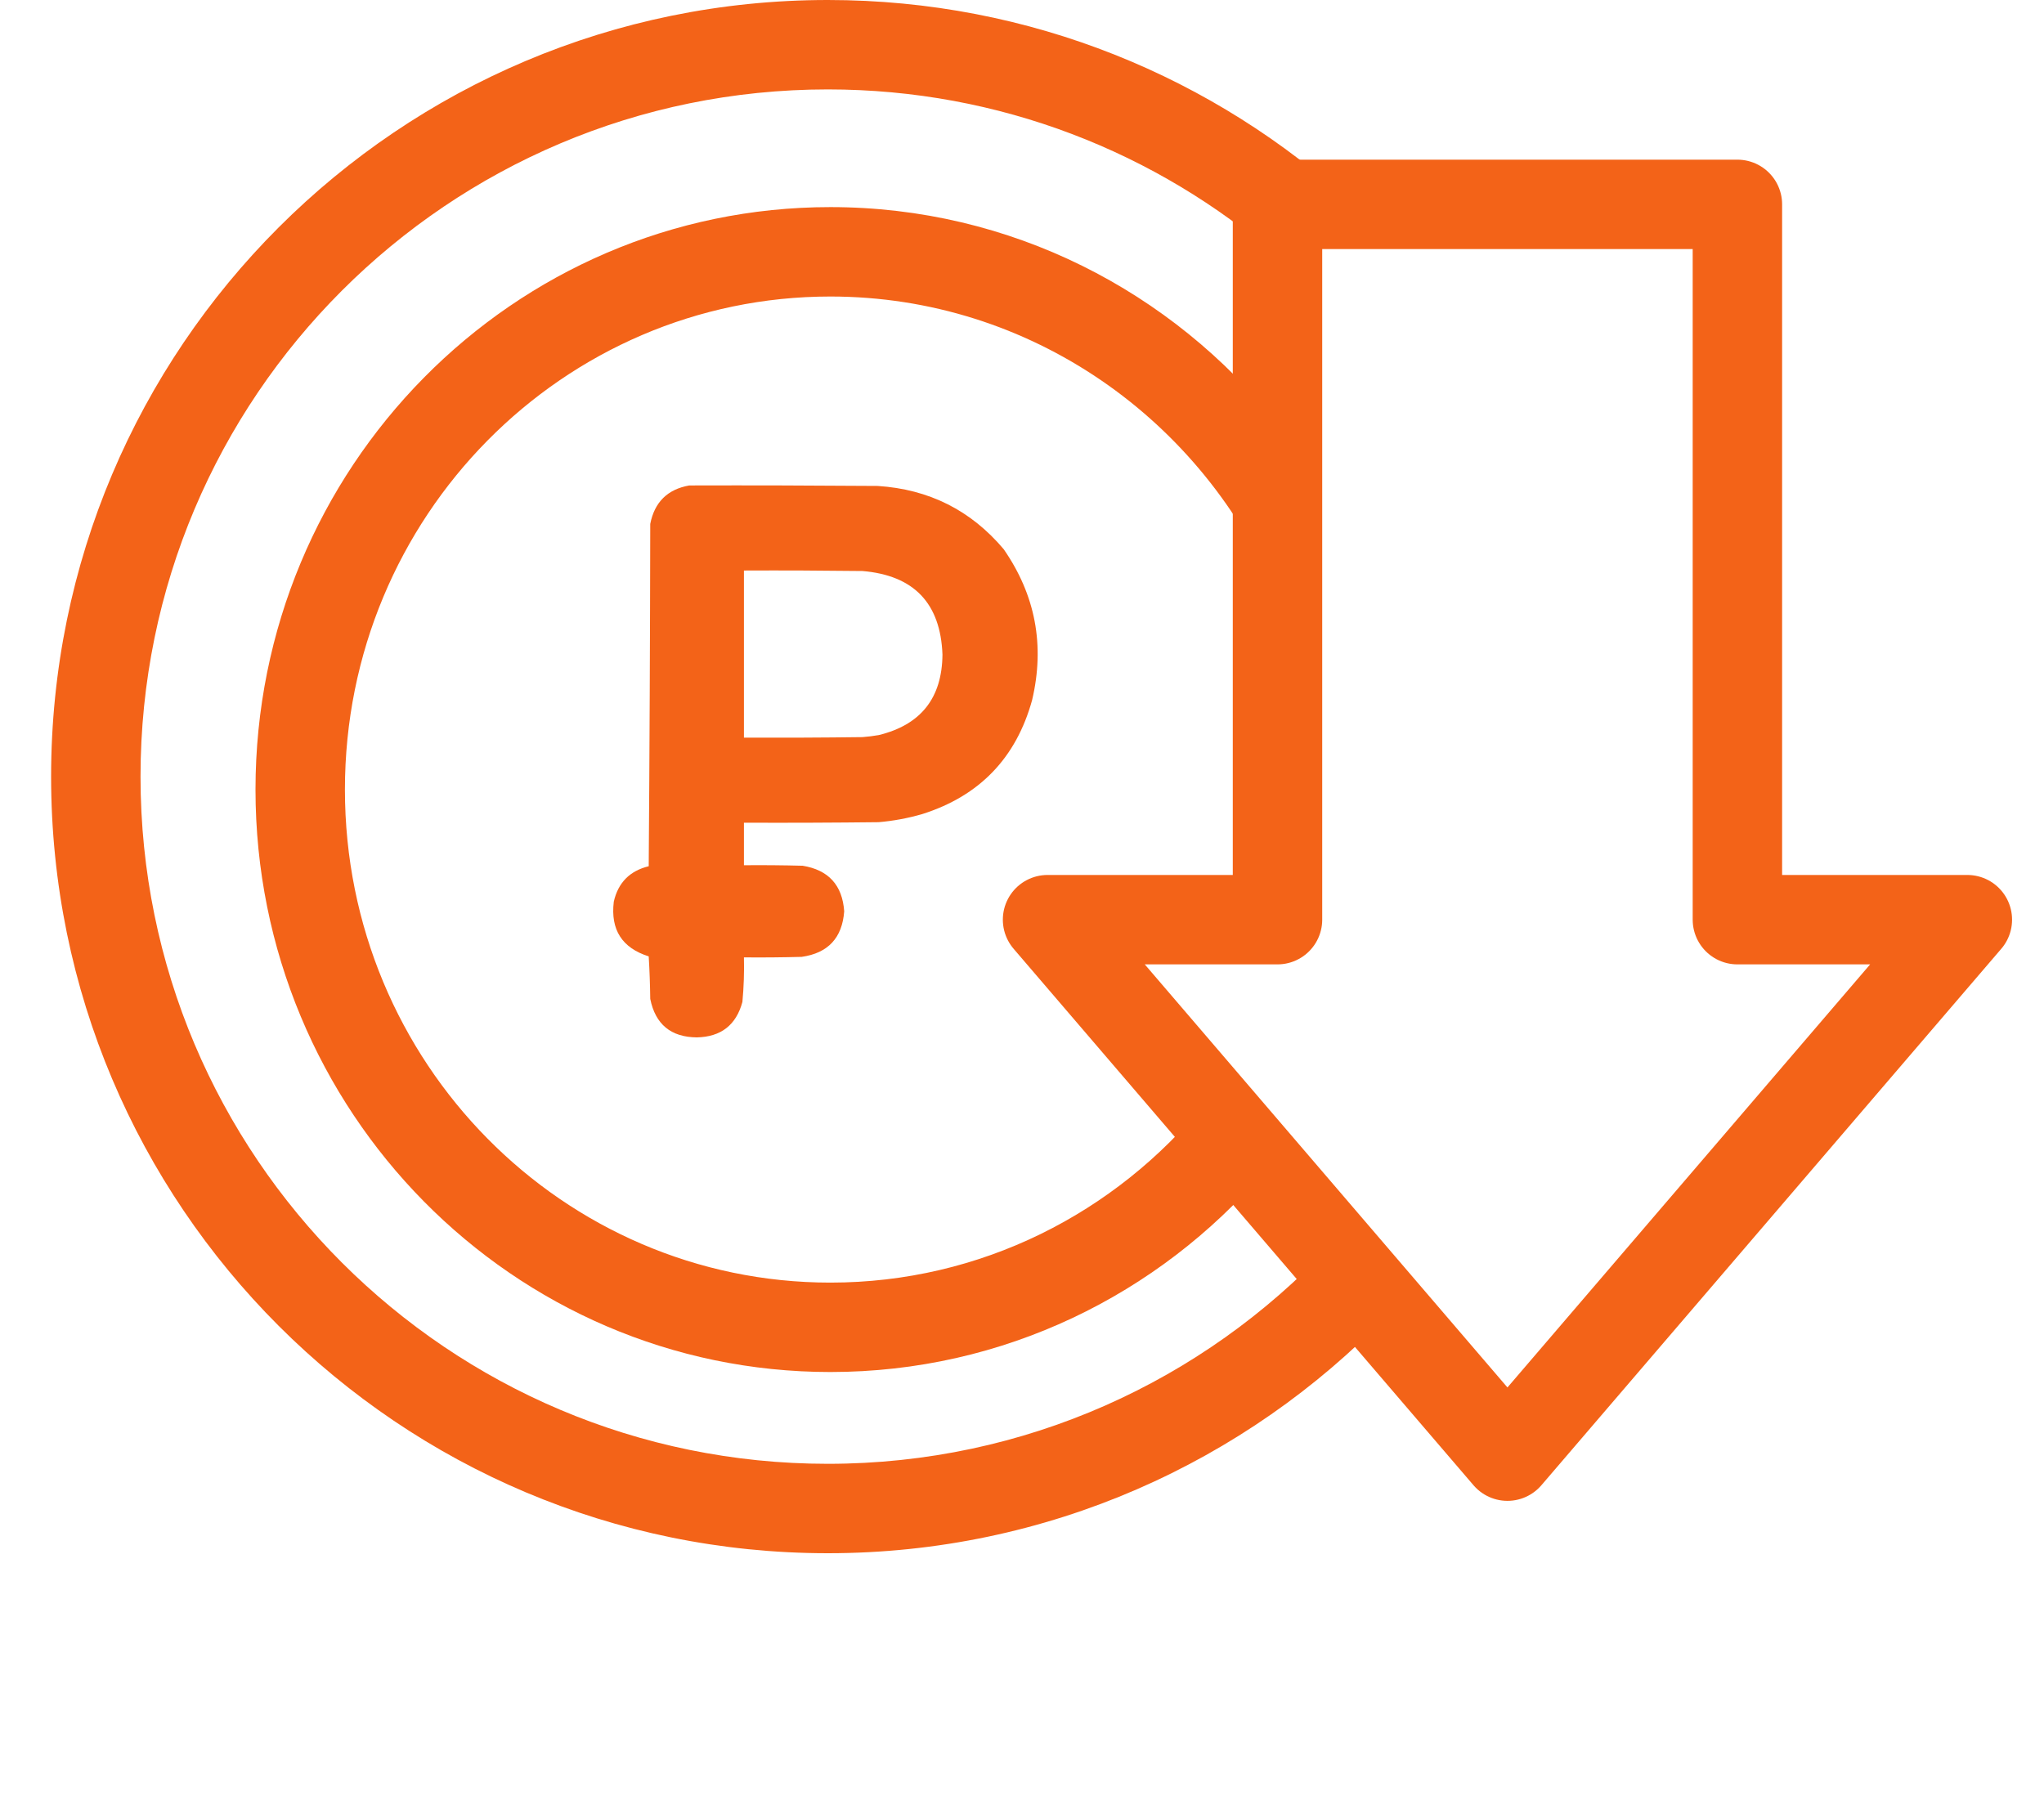 <?xml version="1.0" encoding="UTF-8"?> <svg xmlns="http://www.w3.org/2000/svg" width="80" height="71" viewBox="0 0 80 71" fill="none"><path fill-rule="evenodd" clip-rule="evenodd" d="M51.996 48.829C47.09 54.044 40.125 57.3 32.4 57.3C17.544 57.3 5.5 45.257 5.5 30.4C5.5 15.543 17.544 3.5 32.4 3.5C39.13 3.5 45.283 5.971 50 10.056V8H52.953C47.541 3.032 40.325 0 32.4 0C15.611 0 2 13.611 2 30.4C2 47.19 15.611 60.8 32.4 60.8C40.995 60.8 48.756 57.233 54.285 51.5L51.996 48.829Z" fill="#F36318"></path><path d="M68 8H50V36H41L59 57L77 36H68V8Z" stroke="#F36318" stroke-width="3.5" stroke-linejoin="round"></path><path fill-rule="evenodd" clip-rule="evenodd" d="M50 16.575C45.875 11.409 39.568 8.107 32.5 8.107C20.074 8.107 10 18.315 10 30.907C10 43.499 20.074 53.707 32.5 53.707C39.271 53.707 45.344 50.676 49.468 45.88L47.16 43.186C43.667 47.48 38.385 50.207 32.5 50.207C22.05 50.207 13.5 41.61 13.5 30.907C13.5 20.204 22.05 11.607 32.5 11.607C40.337 11.607 47.105 16.442 50 23.374V16.575Z" fill="#F36318"></path><path opacity="0.993" fill-rule="evenodd" clip-rule="evenodd" d="M26.976 19.003C29.434 18.996 31.892 19.003 34.349 19.022C36.355 19.15 38 19.975 39.285 21.5C40.529 23.297 40.9 25.267 40.395 27.407C39.769 29.672 38.335 31.158 36.094 31.867C35.536 32.029 34.968 32.134 34.389 32.184C32.632 32.204 30.874 32.211 29.117 32.204C29.117 32.759 29.117 33.314 29.117 33.869C29.883 33.862 30.65 33.869 31.416 33.889C32.427 34.054 32.969 34.649 33.041 35.672C32.964 36.714 32.409 37.309 31.376 37.456C30.623 37.476 29.87 37.483 29.117 37.476C29.131 38.059 29.111 38.641 29.057 39.221C28.812 40.126 28.218 40.588 27.273 40.608C26.259 40.599 25.651 40.096 25.45 39.102C25.443 38.546 25.423 37.991 25.39 37.437C24.346 37.106 23.89 36.393 24.023 35.296C24.192 34.552 24.648 34.089 25.39 33.908C25.423 29.442 25.443 24.976 25.45 20.509C25.617 19.656 26.126 19.154 26.976 19.003ZM29.117 22.333C29.117 24.513 29.117 26.693 29.117 28.874C30.663 28.88 32.209 28.874 33.755 28.854C33.968 28.838 34.179 28.811 34.389 28.775C36.04 28.375 36.872 27.324 36.887 25.623C36.811 23.611 35.767 22.521 33.755 22.352C32.209 22.333 30.663 22.326 29.117 22.333Z" fill="#F36318"></path></svg> 
